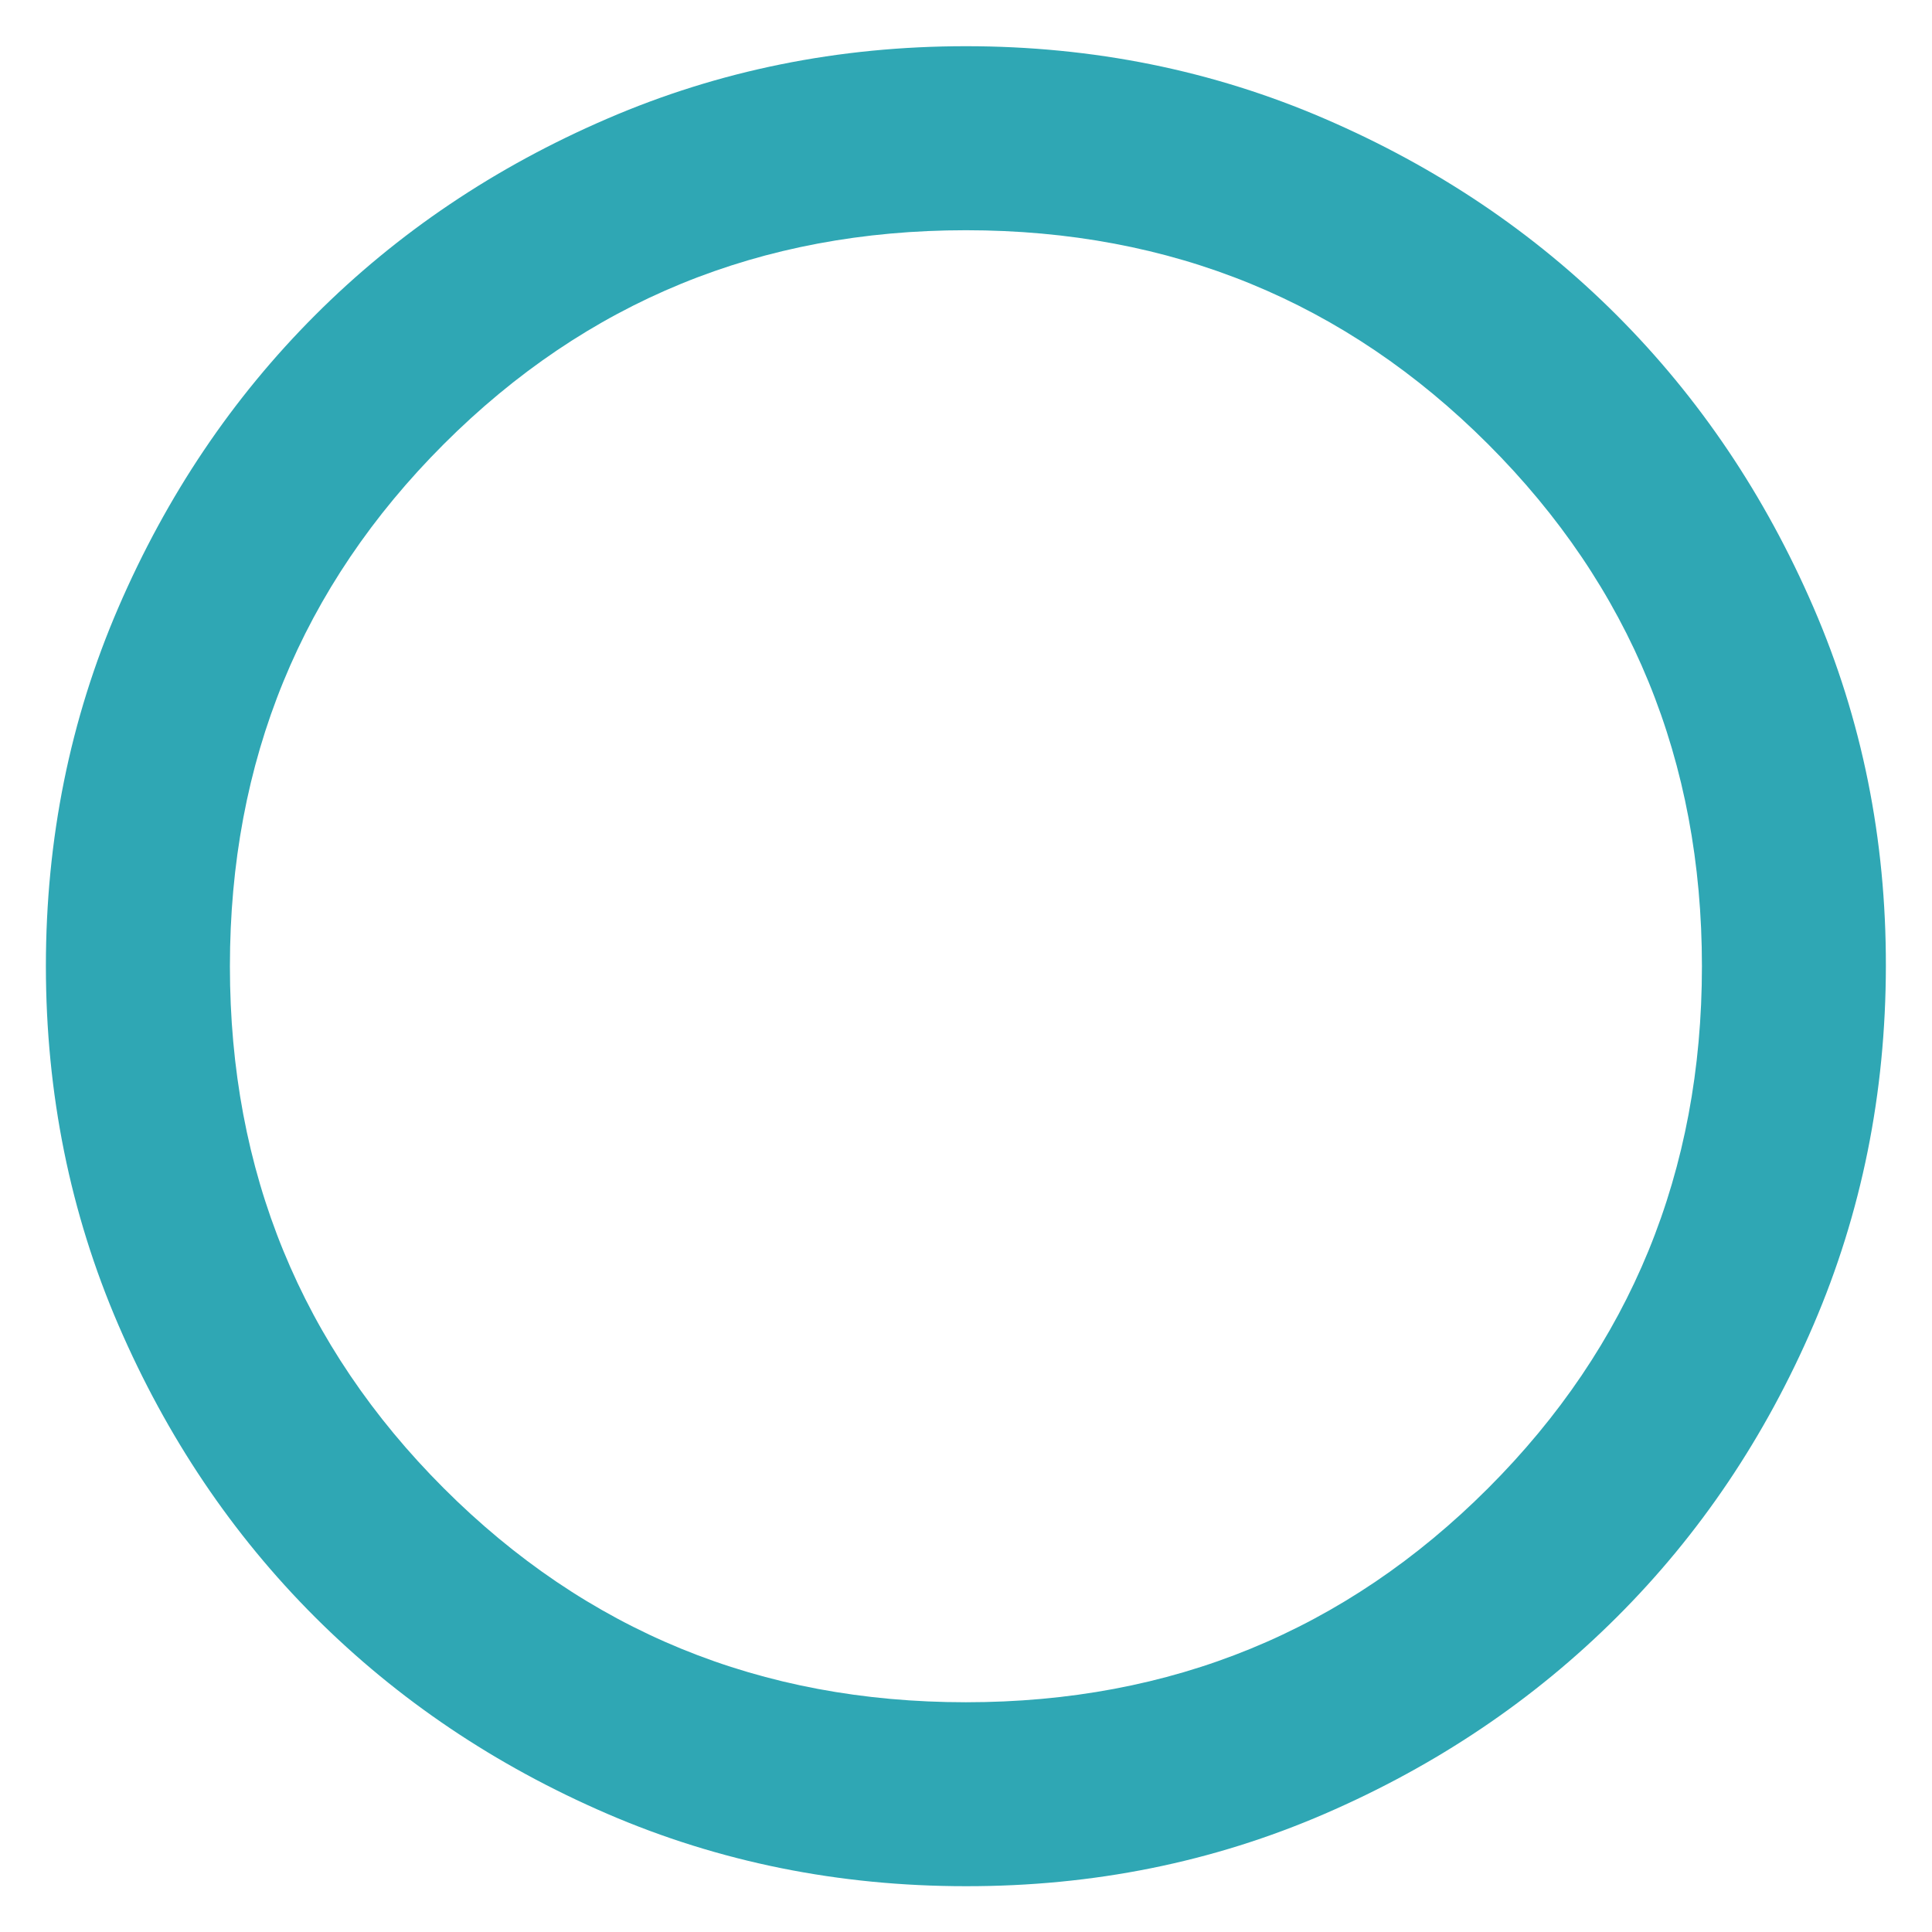 <svg width="24" height="24" viewBox="0 0 24 24" fill="none" xmlns="http://www.w3.org/2000/svg">
<g clip-path="url(#clip0_592_1740)">
<path d="M11.999 23.431C10.418 23.431 8.932 23.131 7.542 22.531C6.151 21.93 4.942 21.116 3.913 20.088C2.885 19.061 2.071 17.851 1.471 16.46C0.871 15.069 0.571 13.583 0.57 12.003C0.57 10.423 0.87 8.937 1.471 7.546C2.072 6.154 2.886 4.945 3.913 3.917C4.94 2.889 6.15 2.075 7.542 1.475C8.934 0.874 10.419 0.574 11.999 0.574C13.578 0.574 15.064 0.874 16.456 1.475C17.848 2.075 19.058 2.889 20.085 3.917C21.112 4.945 21.926 6.154 22.528 7.546C23.13 8.937 23.43 10.423 23.427 12.003C23.425 13.583 23.125 15.069 22.527 16.46C21.929 17.851 21.115 19.061 20.085 20.088C19.055 21.116 17.845 21.931 16.456 22.532C15.067 23.133 13.581 23.433 11.999 23.431ZM11.999 21.146C14.551 21.146 16.713 20.26 18.485 18.488C20.256 16.717 21.142 14.555 21.142 12.003C21.142 9.45 20.256 7.288 18.485 5.517C16.713 3.746 14.551 2.86 11.999 2.86C9.447 2.86 7.285 3.746 5.513 5.517C3.742 7.288 2.856 9.45 2.856 12.003C2.856 14.555 3.742 16.717 5.513 18.488C7.285 20.26 9.447 21.146 11.999 21.146Z" fill="#2FA7B4"/>
</g>
<defs>
<clipPath id="clip0_592_1740">
<rect width="24" height="24" fill="white"/>
</clipPath>
</defs>
</svg>
